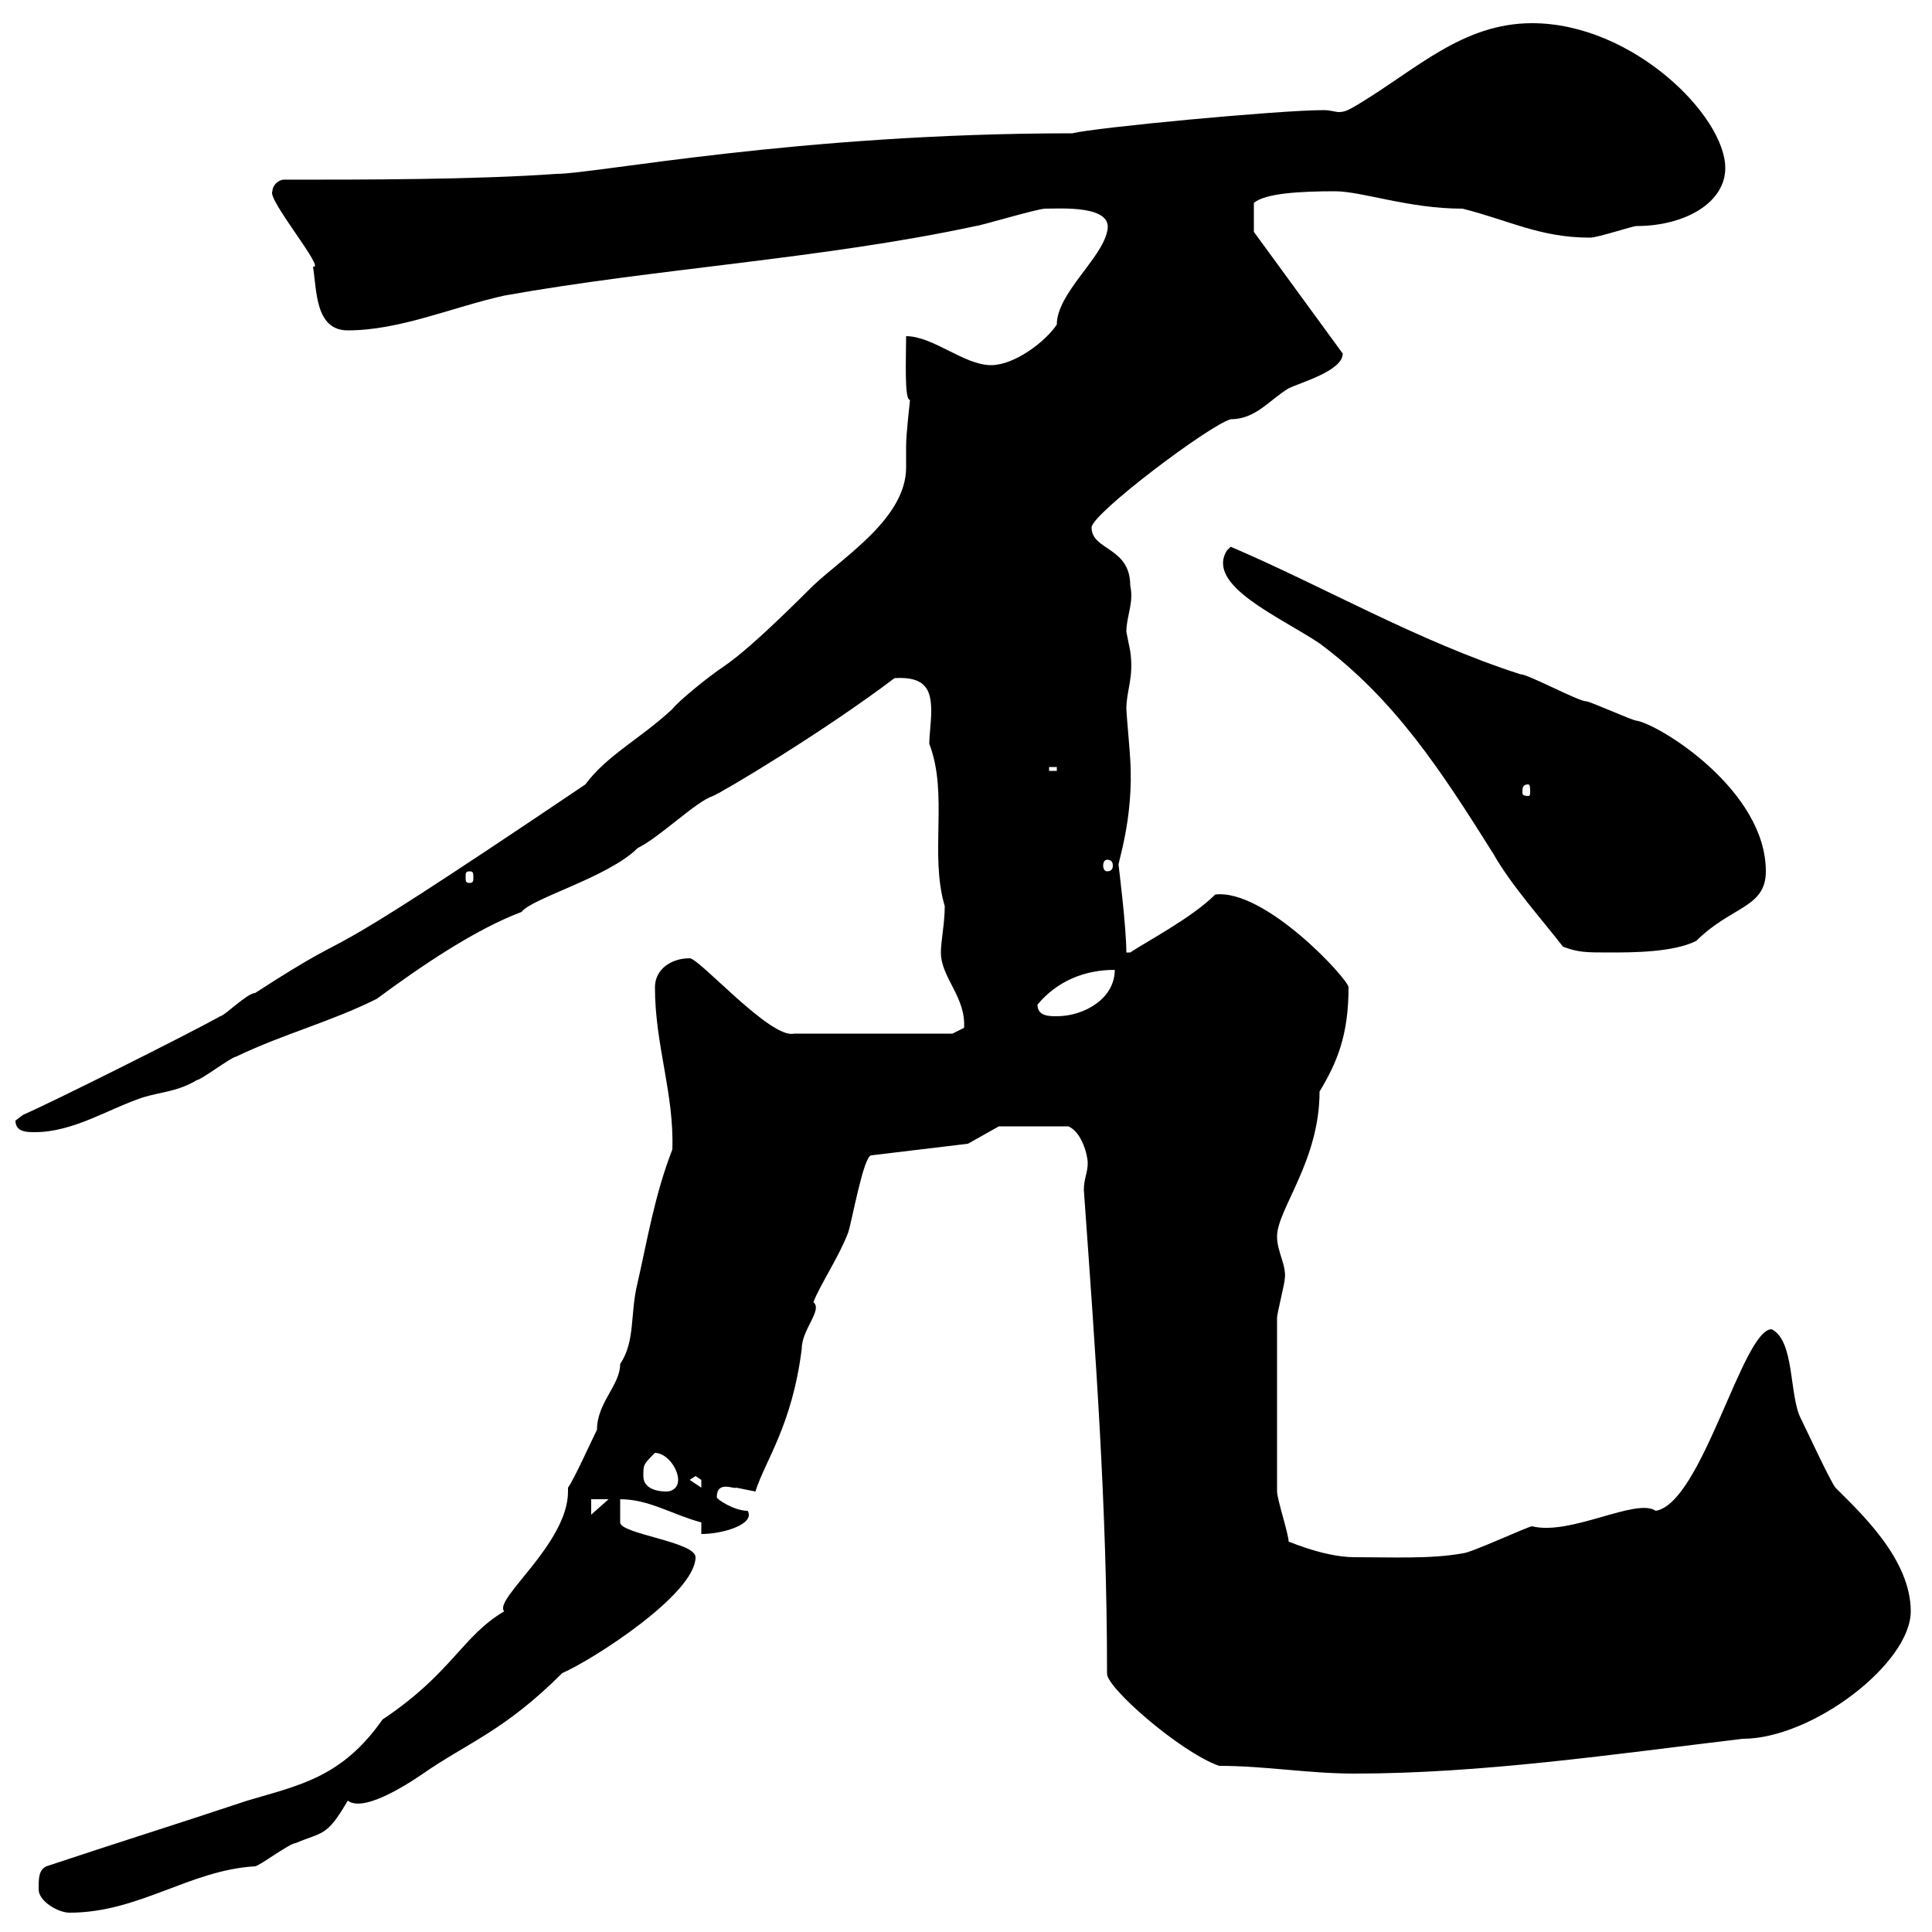 <svg xmlns="http://www.w3.org/2000/svg" xmlns:xlink="http://www.w3.org/1999/xlink" width="300" height="300"><path d="M6 293.40C6 295.20 9 297 10.80 297C21.60 297 29.40 290.40 39.60 289.80C40.20 289.80 45 286.20 45.90 286.20C50.10 284.40 50.70 285.30 54 279.60C56.70 281.70 64.80 276 65.70 275.40C72.60 270.60 78.30 268.80 87.30 259.80C92.10 257.70 108 247.50 108 241.80C108 239.40 96.30 238.20 96.30 236.40C96.30 235.20 96.30 233.40 96.30 232.80C100.80 232.80 104.40 235.20 108.90 236.40L108.90 238.20C112.20 238.20 117.30 236.70 116.10 234.60C114 234.60 111.30 232.80 111.30 232.50C111.30 229.80 114 231.30 114.30 231C114.30 231 117.30 231.60 117.30 231.60C118.80 226.80 123 221.40 124.50 209.40C124.50 206.40 127.80 203.40 126.30 202.20C127.50 199.20 130.20 195.30 131.70 191.40C132.30 189.60 134.10 179.40 135.30 179.40L150.30 177.60L155.10 174.90L165.90 174.90C168 175.80 168.90 179.40 168.90 180.60C168.90 182.10 168.30 183 168.30 184.80C170.10 210 171.90 234 171.90 259.80C171.60 261.90 183.30 272.10 189.30 274.20C196.50 274.20 203.10 275.40 210.30 275.40C230.10 275.40 250.50 272.40 270.60 270C281.40 270 296.70 258.30 296.70 250.20C296.70 242.10 288.90 234.90 285 231C284.10 229.80 280.50 222 279.60 220.20C277.80 216.60 278.70 208.20 275.10 206.40C270.60 206.40 264.30 233.40 257.10 234.60C254.10 232.50 243.90 238.50 237.90 237C237.30 237 228.30 241.20 227.10 241.20C222.30 242.10 216 241.80 210.30 241.80C205.20 241.80 198.90 238.80 200.10 239.40C200.10 238.20 198.30 232.80 198.30 231.60C198.30 220.80 198.30 210.60 198.30 204.60C198.30 204 199.50 199.20 199.50 198.60C199.80 196.50 198.30 194.40 198.30 192C198.30 187.80 204.90 180.30 204.90 169.50C207.60 165 209.40 160.80 209.40 153.30C209.40 152.10 196.50 138 188.70 138.90C185.10 142.50 178.20 146.10 175.50 147.90L174.90 147.90C174.90 144 173.70 134.40 173.70 134.40C173.40 134.40 176.10 127.20 175.50 117.90C175.50 117.30 174.90 110.70 174.90 110.10C174.90 107.10 176.10 105.30 175.50 101.10C175.50 101.10 174.90 98.10 174.90 98.10C174.90 95.70 176.10 93.60 175.50 90.90C175.50 84.90 169.50 85.50 169.50 81.90C169.50 79.80 187.80 66 191.10 65.10C195 65.10 197.10 62.10 200.10 60.30C201.90 59.40 208.50 57.60 208.50 54.90L194.70 36L194.70 31.50C196.50 30 201.90 29.70 207.30 29.70C211.50 29.70 218.70 32.40 227.10 32.40C234.30 34.20 239.10 36.90 246.90 36.90C248.10 36.90 253.50 35.10 254.10 35.10C261.60 35.10 267.90 31.50 267.90 26.10C267.90 18 253.50 3.60 237.90 3.60C227.10 3.60 219.90 10.80 210.90 16.20C209.40 17.10 208.80 17.40 207.90 17.40C207.30 17.40 206.70 17.10 205.50 17.10C198.60 17.10 170.10 19.80 166.50 20.70C123.90 20.70 92.40 27 86.40 27C73.80 27.90 56.70 27.90 44.10 27.90C43.20 27.90 42.30 28.80 42.30 29.70C41.40 30.90 50.70 42 48.60 41.40C49.20 45 48.90 51.30 54 51.30C62.10 51.30 70.20 47.70 78.30 45.90C101.70 41.70 127.80 40.20 151.50 35.10C152.10 35.10 161.10 32.40 162.30 32.40C164.70 32.40 173.10 31.80 171.90 36C171 40.20 164.10 45.60 164.10 50.40C162.30 53.10 157.50 56.70 153.90 56.70C149.70 56.70 144.90 52.20 140.70 52.20C140.70 55.80 140.40 62.10 141.30 62.10C141.30 62.40 140.70 67.20 140.70 69.30C140.70 70.80 140.70 72 140.70 72.60C140.70 80.40 131.10 86.40 126.30 90.90C114 103.20 112.50 103.20 110.70 104.70C109.80 105.30 105.30 108.90 104.40 110.10C99.60 114.60 94.20 117.30 90.90 121.80C42.90 154.20 59.10 141.60 39.60 154.20C38.40 154.20 34.80 157.80 34.20 157.80C29.40 160.50 7.80 171.30 3.60 173.10C3.60 173.10 2.40 174 2.40 174C2.40 175.80 4.20 175.80 5.40 175.80C11.40 175.80 16.80 172.20 22.20 170.40C25.20 169.50 27.60 169.50 30.60 167.70C31.20 167.70 36 164.10 36.60 164.10C44.10 160.50 51.30 158.70 58.50 155.10C65.40 150 73.80 144.30 81 141.60C82.50 139.50 94.50 136.20 99 131.70C102.60 129.90 108 124.50 110.70 123.60C112.20 123 127.80 113.70 138.90 105.30C143.70 105 144.60 107.10 144.60 110.40C144.60 112.20 144.30 114 144.30 115.50C147.30 123.30 144.30 132.60 146.70 140.70C146.70 143.40 146.10 146.10 146.10 147.90C146.10 151.80 150 154.80 149.70 159.60C149.70 159.60 147.90 160.50 147.90 160.50L123.30 160.50C119.70 161.40 108.60 148.80 107.10 148.80C104.10 148.80 101.70 150.60 101.70 153.30C101.70 162.30 104.70 169.80 104.40 178.50C101.70 185.40 100.50 192.60 99 199.20C97.80 204 98.70 208.20 96.30 211.80C96.30 215.10 92.70 217.80 92.70 222C91.80 223.80 89.10 229.80 88.20 231C88.20 231.30 88.20 231.30 88.20 231.60C88.20 239.70 76.50 248.40 78.30 250.20C71.70 254.10 70.20 259.80 59.40 267C53.10 276 46.50 277.20 38.40 279.60C27.60 283.20 18 286.20 7.20 289.80C6 290.40 6 291.60 6 293.40ZM91.80 232.80L94.50 232.80L91.80 235.20ZM99.90 229.20C99.90 227.40 99.90 227.40 101.70 225.60C103.50 225.60 105.30 228 105.30 229.80C105.30 231 104.40 231.60 103.50 231.60C101.70 231.60 99.90 231 99.90 229.20ZM107.10 229.80L108 229.20C108 229.20 108.90 229.80 108.90 229.80C108.90 231 108.90 231 108.90 231ZM161.10 156C164.10 152.40 168.30 150.60 173.10 150.60C173.10 155.10 168.30 157.80 164.10 157.80C162.90 157.80 161.10 157.80 161.10 156ZM190.50 85.50C187.20 90.90 198.60 95.70 204.90 99.90C216.60 108.60 223.80 119.70 231.90 132.60C234.60 137.40 239.70 143.10 242.70 147C245.10 147.90 246.30 147.90 249.90 147.90C253.50 147.90 259.80 147.90 263.40 146.10C268.80 140.70 274.20 141 274.20 135.30C274.20 122.70 257.70 112.50 254.10 111.90C253.50 111.90 246.90 108.90 246.30 108.90C245.10 108.90 237.30 104.70 236.10 104.70C220.20 99.60 205.20 90.90 191.10 84.90ZM72.90 135.30C73.50 135.30 73.50 135.60 73.50 136.20C73.50 136.80 73.50 137.10 72.90 137.10C72.30 137.10 72.30 136.80 72.30 136.20C72.30 135.60 72.30 135.30 72.90 135.30ZM171.90 133.50C172.50 133.50 172.80 133.80 172.80 134.40C172.80 135 172.50 135.30 171.90 135.30C171.60 135.30 171.30 135 171.30 134.40C171.30 133.80 171.60 133.50 171.90 133.50ZM237.30 121.80C237.60 121.80 237.60 122.40 237.60 123C237.60 123.30 237.60 123.60 237.30 123.60C236.40 123.60 236.40 123.30 236.40 123C236.40 122.40 236.40 121.80 237.30 121.80ZM162.90 119.10L164.10 119.10L164.10 119.70L162.90 119.70Z"/></svg>